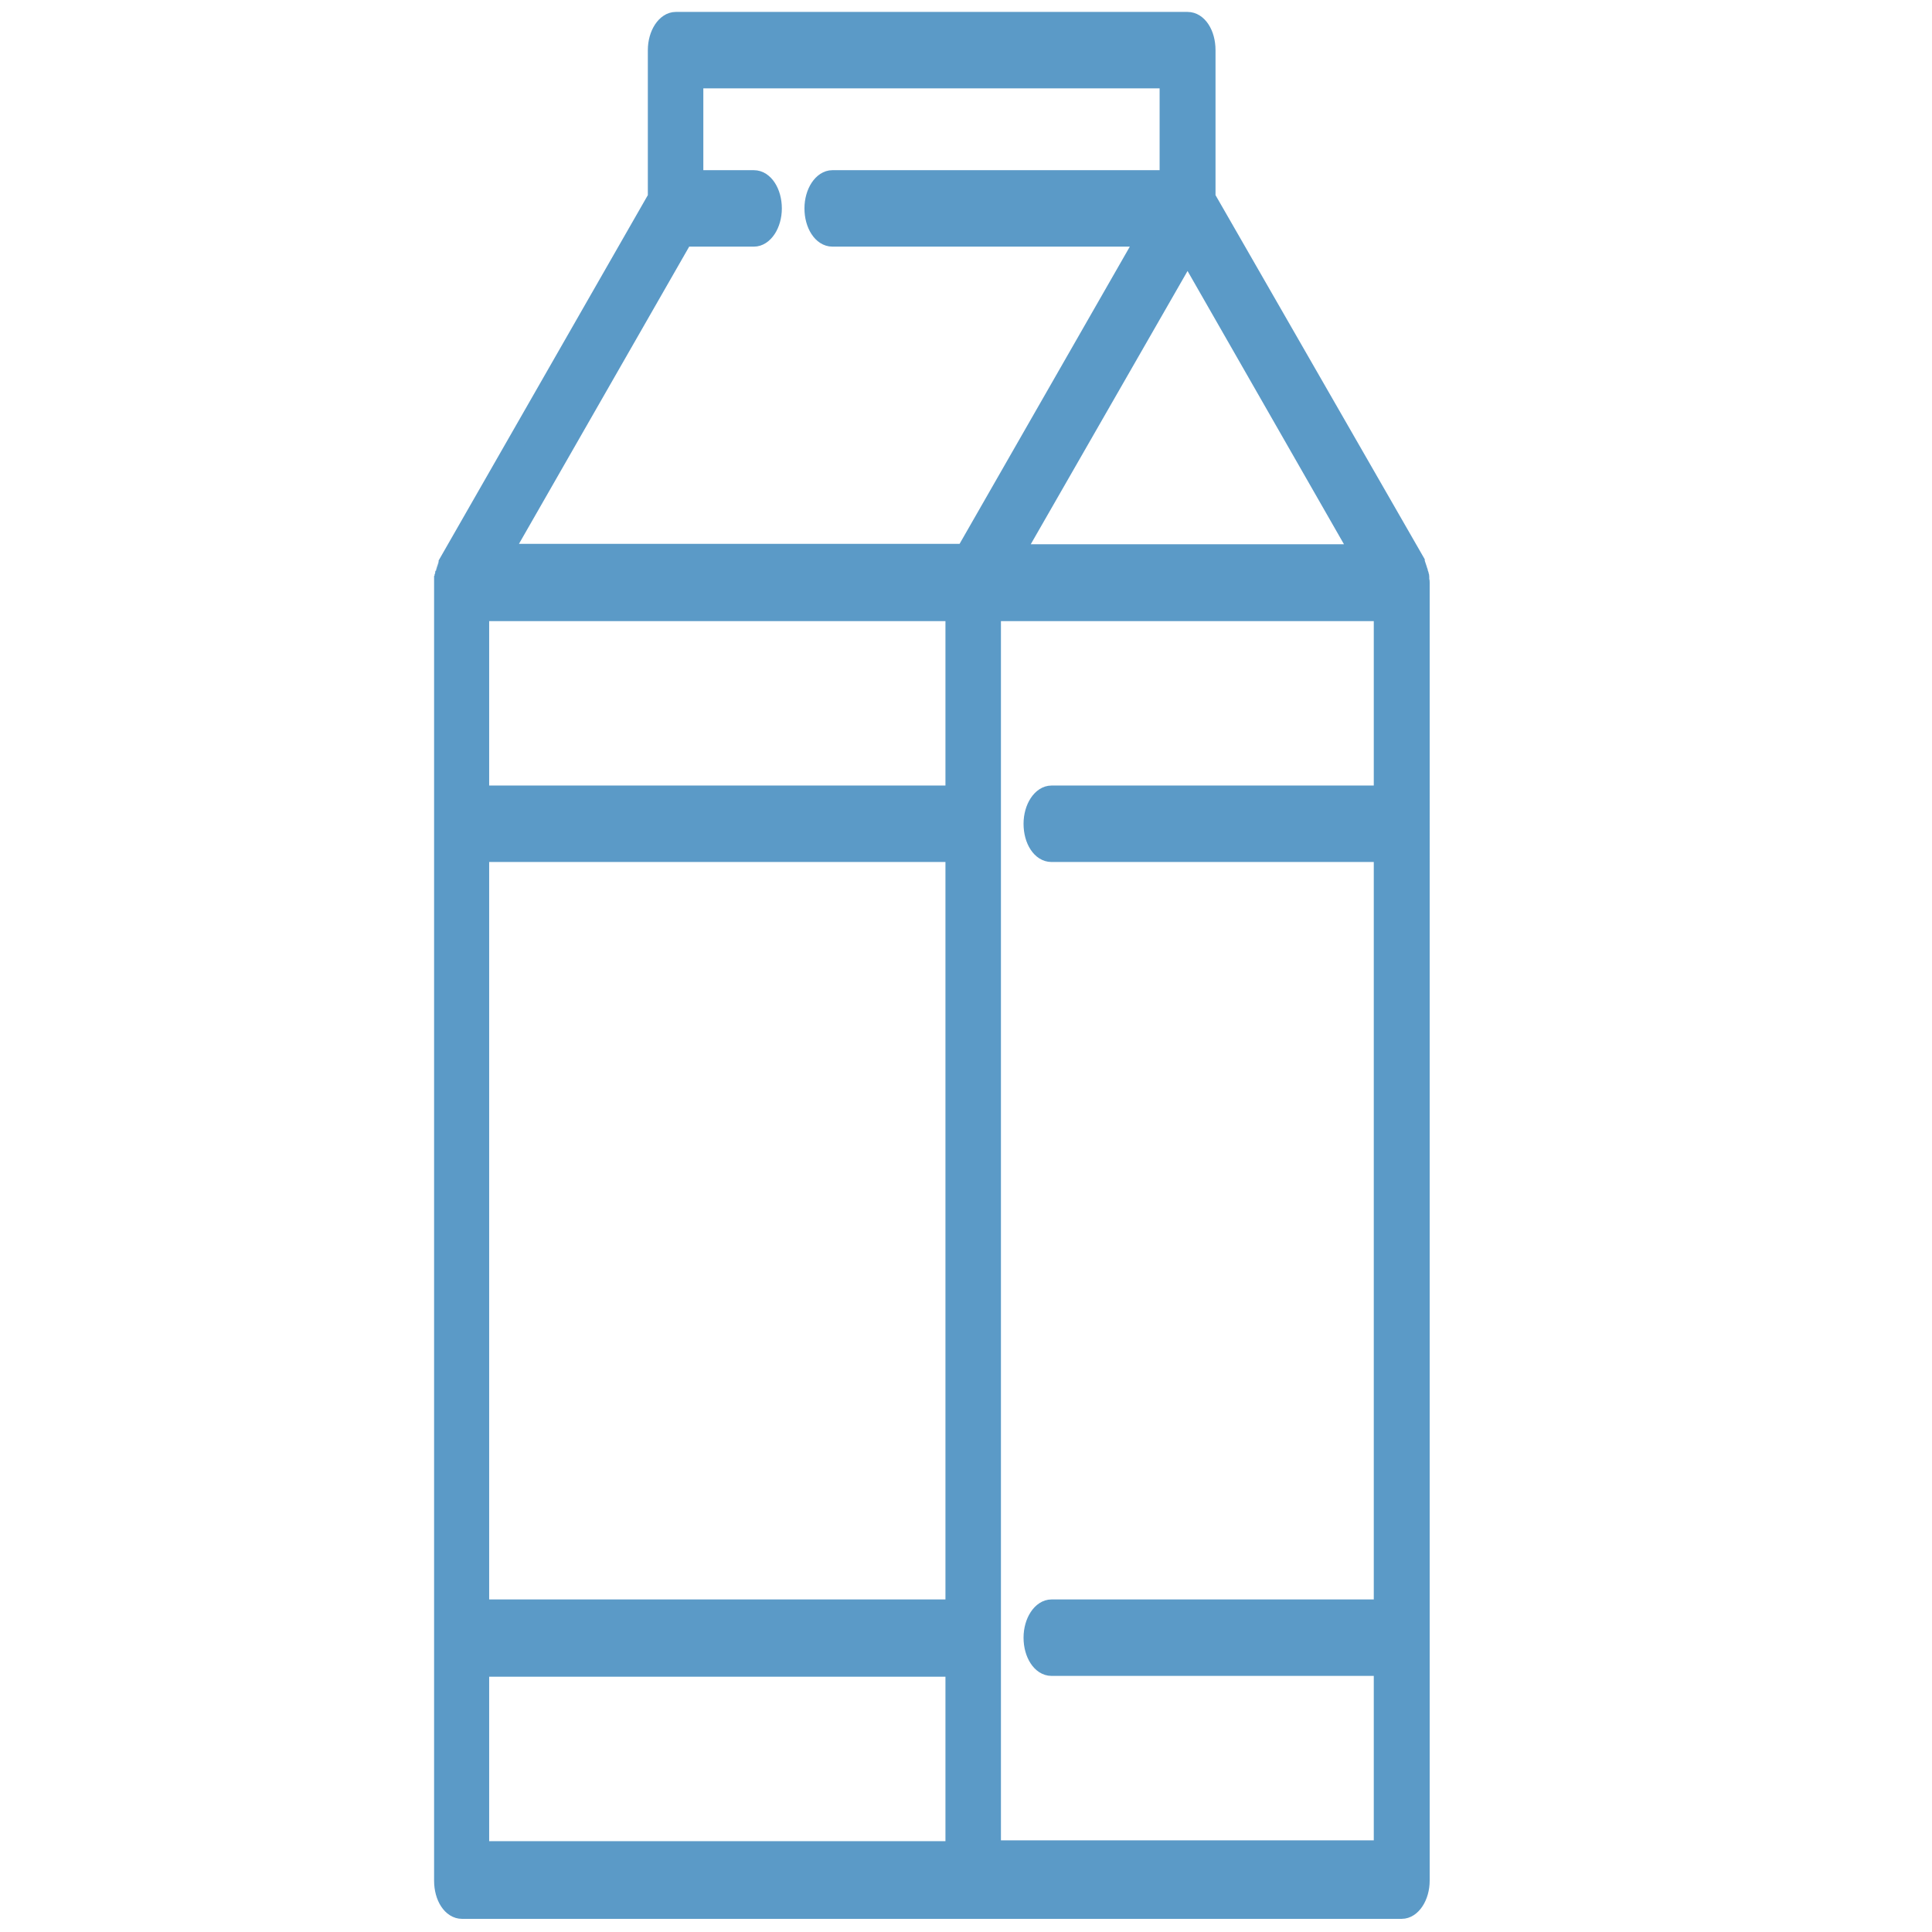 <svg xmlns="http://www.w3.org/2000/svg" xmlns:xlink="http://www.w3.org/1999/xlink" id="Livello_1" x="0px" y="0px" viewBox="0 0 470 470" style="enable-background:new 0 0 470 470;" xml:space="preserve"><style type="text/css">	.st0{display:none;}	.st1{display:inline;fill:#5B9AC7;}	.st2{fill:#5B9AC7;stroke:#5B9AC7;stroke-width:4;stroke-miterlimit:10;}</style><g class="st0">	<path class="st1" d="M332,155.6l-45.4-89.9V45h2.5c4.1,0,7.5-3.4,7.5-7.5v-30c0-4.1-3.4-7.5-7.5-7.5H180.9c-4.1,0-7.5,3.4-7.5,7.5  v30c0,4.1,3.4,7.5,7.5,7.5h2.5v20.7L138,155.6c-5.5,10.9-9.8,29-9.8,41.2v245.6c0,15.2,12.3,27.5,27.5,27.5h158.7  c15.2,0,27.5-12.3,27.5-27.5V196.9C341.8,184.7,337.5,166.5,332,155.6L332,155.6z M188.4,15h93.3v15h-93.3L188.4,15L188.4,15z   M197.6,70.9c0.5-1,0.8-2.2,0.8-3.4V45h73.3v22.5c0,1.2,0.3,2.3,0.8,3.4l28.5,56.6c-5.4,1.8-9.2,4.6-12.5,7  c-4.5,3.3-7.7,5.7-14.8,5.7s-10.4-2.4-14.8-5.7c-5.2-3.9-11.7-8.7-23.8-8.7c-12.2,0-18.6,4.8-23.8,8.7c-4.5,3.3-7.7,5.7-14.8,5.7  s-10.4-2.4-14.8-5.7c-3.3-2.5-7.1-5.3-12.5-7L197.6,70.9L197.6,70.9z M326.8,442.5c0,6.9-5.6,12.5-12.5,12.5H155.7  c-6.9,0-12.5-5.6-12.5-12.5V196.9c0-9.9,3.8-25.7,8.2-34.5l10.7-21.3c4.3,0.8,7,2.8,10.4,5.4c5.2,3.9,11.7,8.7,23.8,8.7  c12.2,0,18.6-4.8,23.8-8.7c4.5-3.3,7.7-5.7,14.8-5.7c7.2,0,10.4,2.4,14.8,5.7c5.2,3.9,11.7,8.7,23.8,8.7c12.2,0,18.6-4.8,23.8-8.7  c3.4-2.6,6.1-4.6,10.4-5.4l10.7,21.3c4.4,8.8,8.2,24.6,8.2,34.5L326.8,442.5L326.8,442.5z"></path>	<path class="st1" d="M165.7,395c-4.1,0-7.5,3.4-7.5,7.5v30c0,4.1,3.4,7.5,7.5,7.5s7.5-3.4,7.5-7.5v-30  C173.2,398.4,169.8,395,165.7,395z"></path>	<path class="st1" d="M174.8,165.8c-3.7-1.9-8.2-0.4-10.1,3.3c-3.3,6.6-6.6,20.3-6.6,27.7v175.6c0,4.1,3.4,7.5,7.5,7.5  s7.5-3.4,7.5-7.5V196.9c0-5.1,2.7-16.4,5-21C180,172.2,178.5,167.7,174.8,165.8z"></path>	<path class="st1" d="M220.9,75h28.3c4.1,0,7.5-3.4,7.5-7.5s-3.4-7.5-7.5-7.5h-28.3c-4.1,0-7.5,3.4-7.5,7.5S216.7,75,220.9,75  L220.9,75z"></path></g><g>	<path class="st2" d="M345.7,141c0-0.1,0-0.2,0-0.3c0-0.1,0-0.3,0-0.4c0-0.1,0-0.2-0.1-0.4c0-0.1,0-0.2-0.1-0.3  c0-0.1-0.1-0.2-0.1-0.4c0-0.1,0-0.2-0.1-0.3c0-0.1-0.1-0.2-0.1-0.4c0-0.1-0.1-0.2-0.1-0.3c0-0.1-0.1-0.2-0.1-0.3  c0-0.1-0.1-0.2-0.1-0.3c0-0.1-0.1-0.2-0.1-0.3c0-0.1-0.1-0.2-0.1-0.3c0-0.1-0.1-0.2-0.1-0.3c0,0,0-0.1,0-0.1L293.7,48V12.2  c0-4.1-2.1-7.3-4.8-7.3H164.4c-2.6,0-4.8,3.3-4.8,7.3V48l-50.9,88.9c0,0,0,0.1,0,0.1c0,0.1-0.1,0.2-0.1,0.3c0,0.1-0.1,0.2-0.1,0.3  c0,0.1-0.1,0.2-0.1,0.3c0,0.1-0.1,0.2-0.1,0.3c0,0.1-0.1,0.2-0.1,0.3c0,0.1-0.1,0.2-0.1,0.3c0,0.1-0.1,0.2-0.1,0.4  c0,0.1,0,0.2-0.1,0.3c0,0.1-0.1,0.2-0.1,0.4c0,0.1,0,0.2-0.1,0.3c0,0.1,0,0.2-0.1,0.4c0,0.1,0,0.3,0,0.4c0,0.1,0,0.2,0,0.3  c0,0.2,0,0.5,0,0.7v315.5c0,4.1,2.1,7.3,4.8,7.3H341c2.6,0,4.8-3.3,4.8-7.3V141.7C345.8,141.5,345.8,141.3,345.7,141z M330.4,134.4  h-83.1l41.6-72.5L330.4,134.4z M284.1,19.5v23.9h-81.6c-2.6,0-4.8,3.3-4.8,7.3s2.1,7.3,4.8,7.3h75.8l-43.7,76.3H122.8l43.7-76.3  h16.9c2.6,0,4.8-3.3,4.8-7.3s-2.1-7.3-4.8-7.3h-14.3V19.5H284.1z M117,207.7h115v183.4H117V207.7z M232,193.1H117v-44h115V193.1z   M117,405.9h115v44H117V405.9z M241.5,449.9V149.1h94.7v44h-80.4c-2.6,0-4.8,3.3-4.8,7.3c0,4.1,2.1,7.3,4.8,7.3h80.4v183.4h-80.4  c-2.6,0-4.8,3.3-4.8,7.3s2.1,7.3,4.8,7.3h80.4v44H241.5z"></path></g></svg>